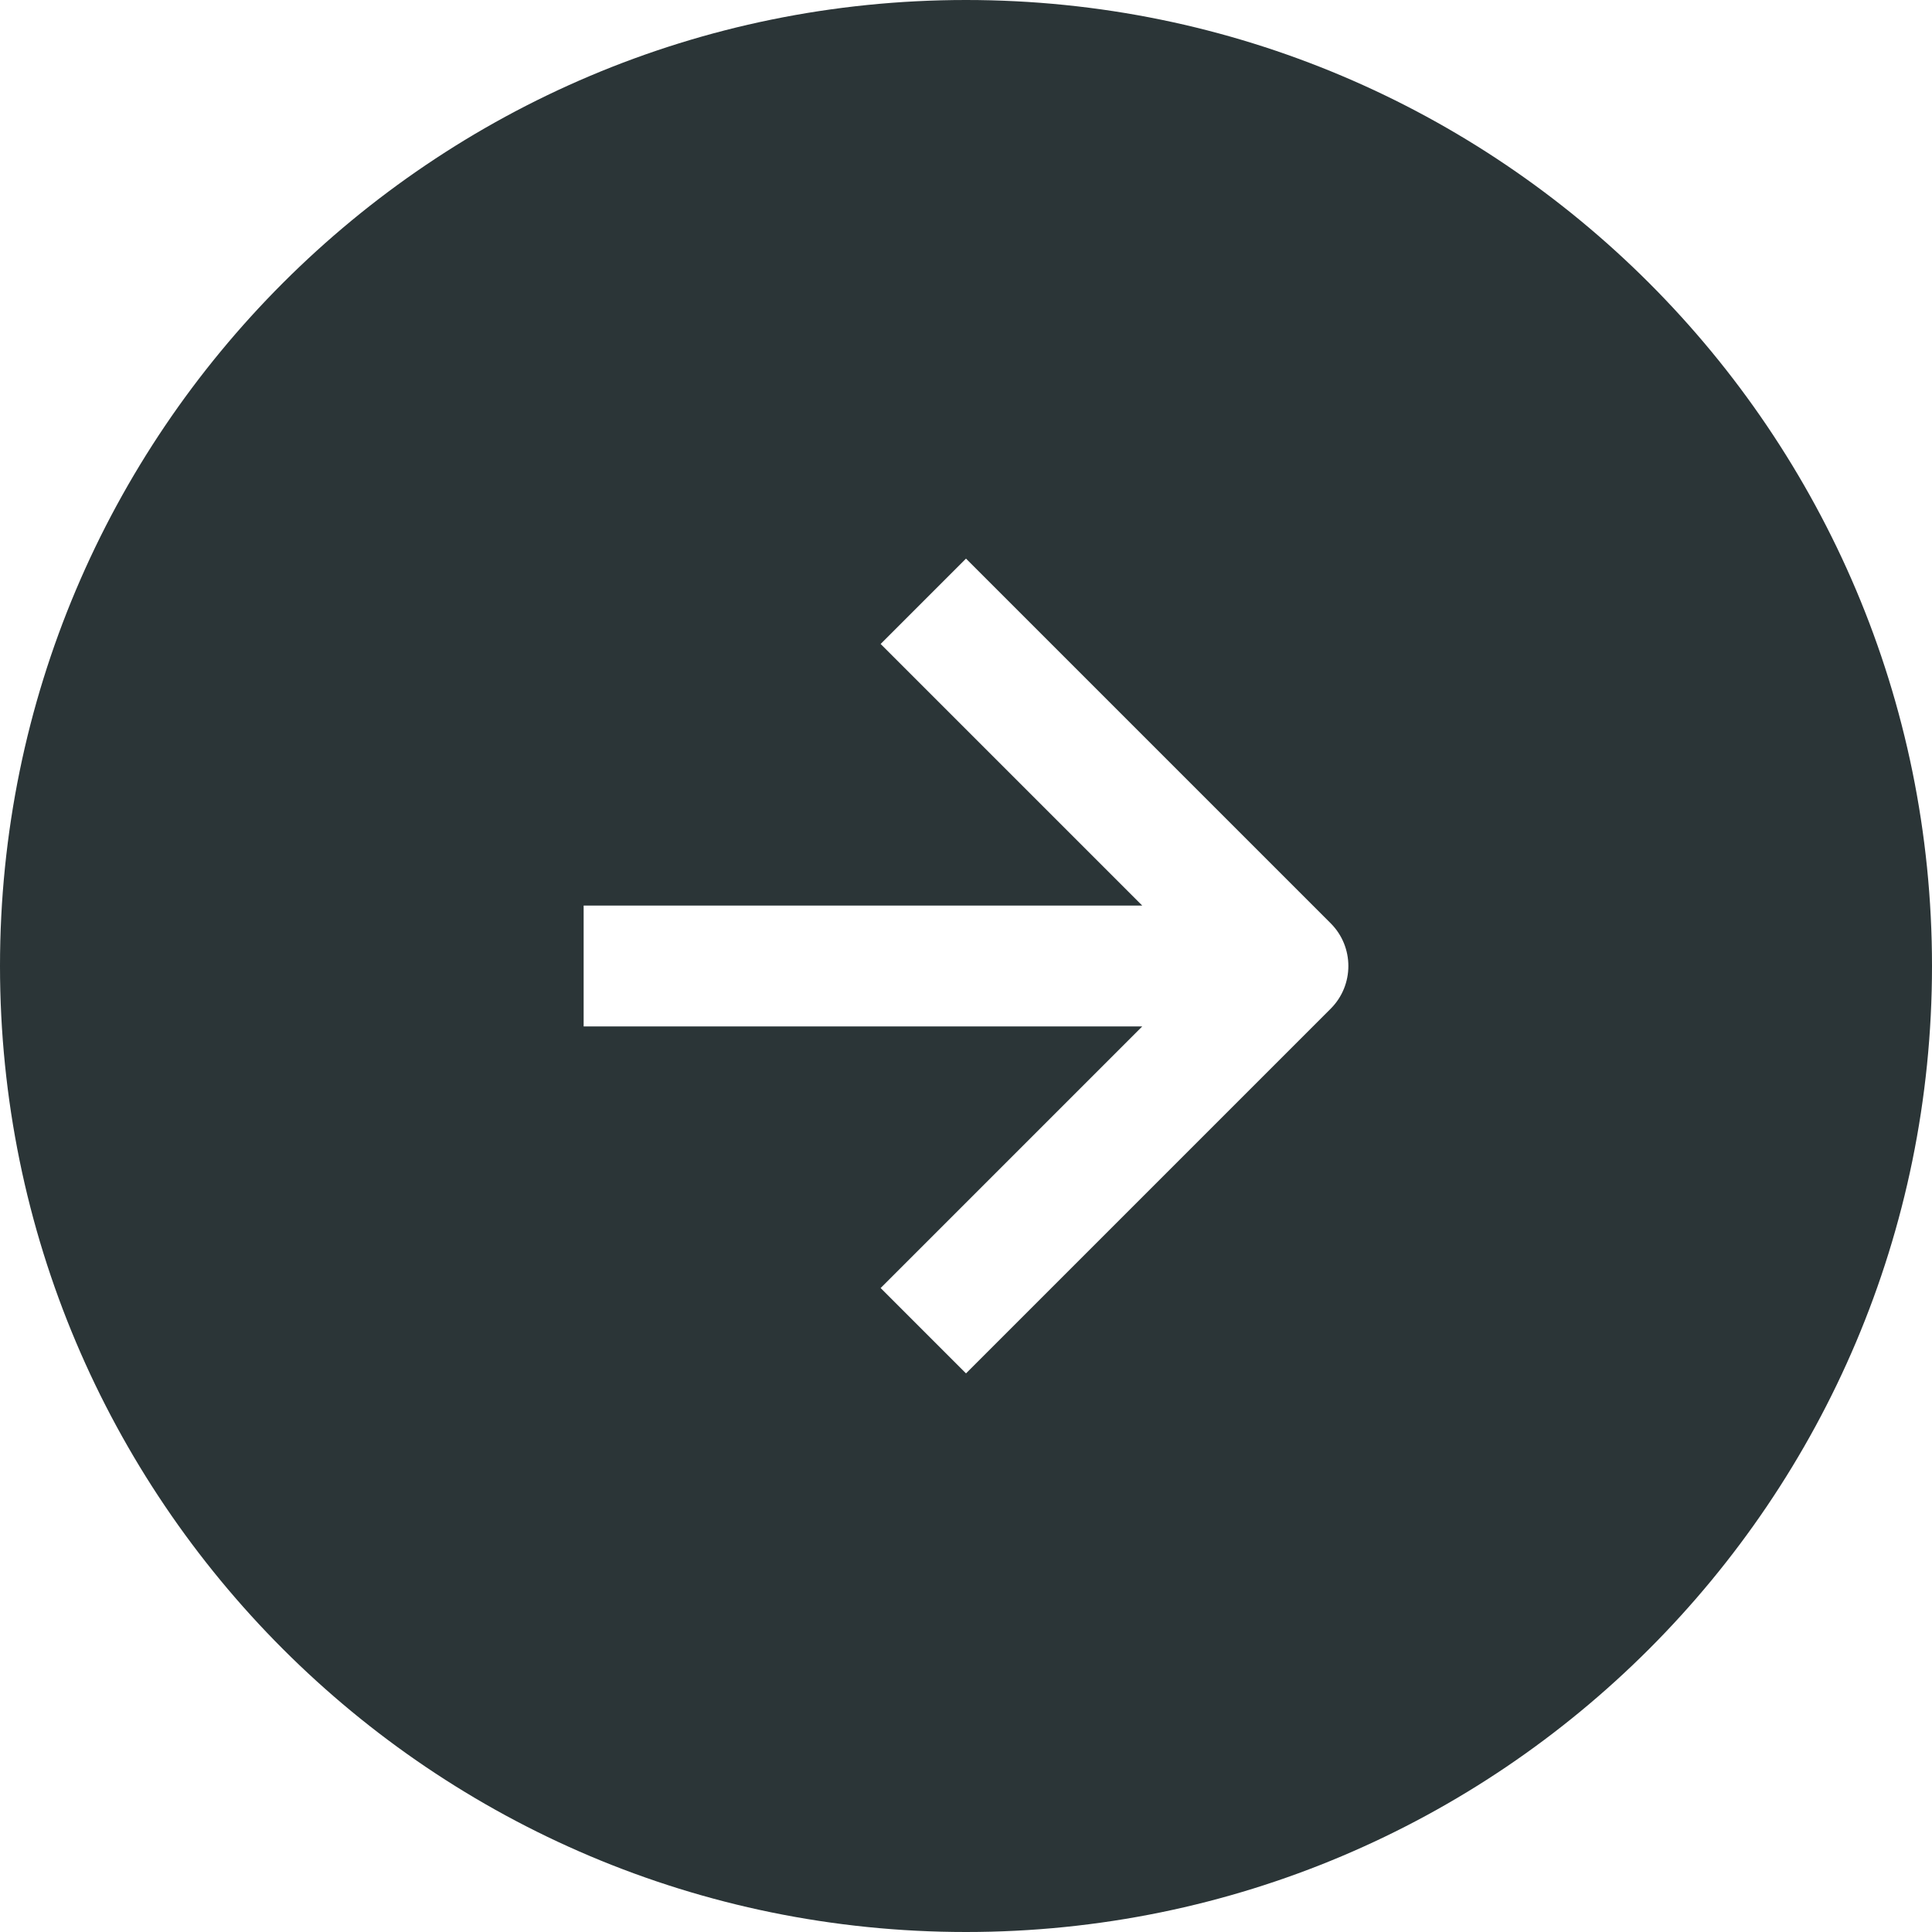 <svg width="22" height="22" viewBox="0 0 22 22" fill="none" xmlns="http://www.w3.org/2000/svg">
<path fill-rule="evenodd" clip-rule="evenodd" d="M22 11C22 17.075 17.075 22 11 22C4.925 22 0 17.075 0 11C0 4.925 4.925 0 11 0C17.075 0 22 4.925 22 11ZM15.153 10.514L11 6.361L10.028 7.333L13.007 10.312H6.646V11.688H13.007L10.028 14.667L11 15.639L15.153 11.486C15.421 11.218 15.421 10.782 15.153 10.514Z" fill="#2B3537"/>
</svg>

